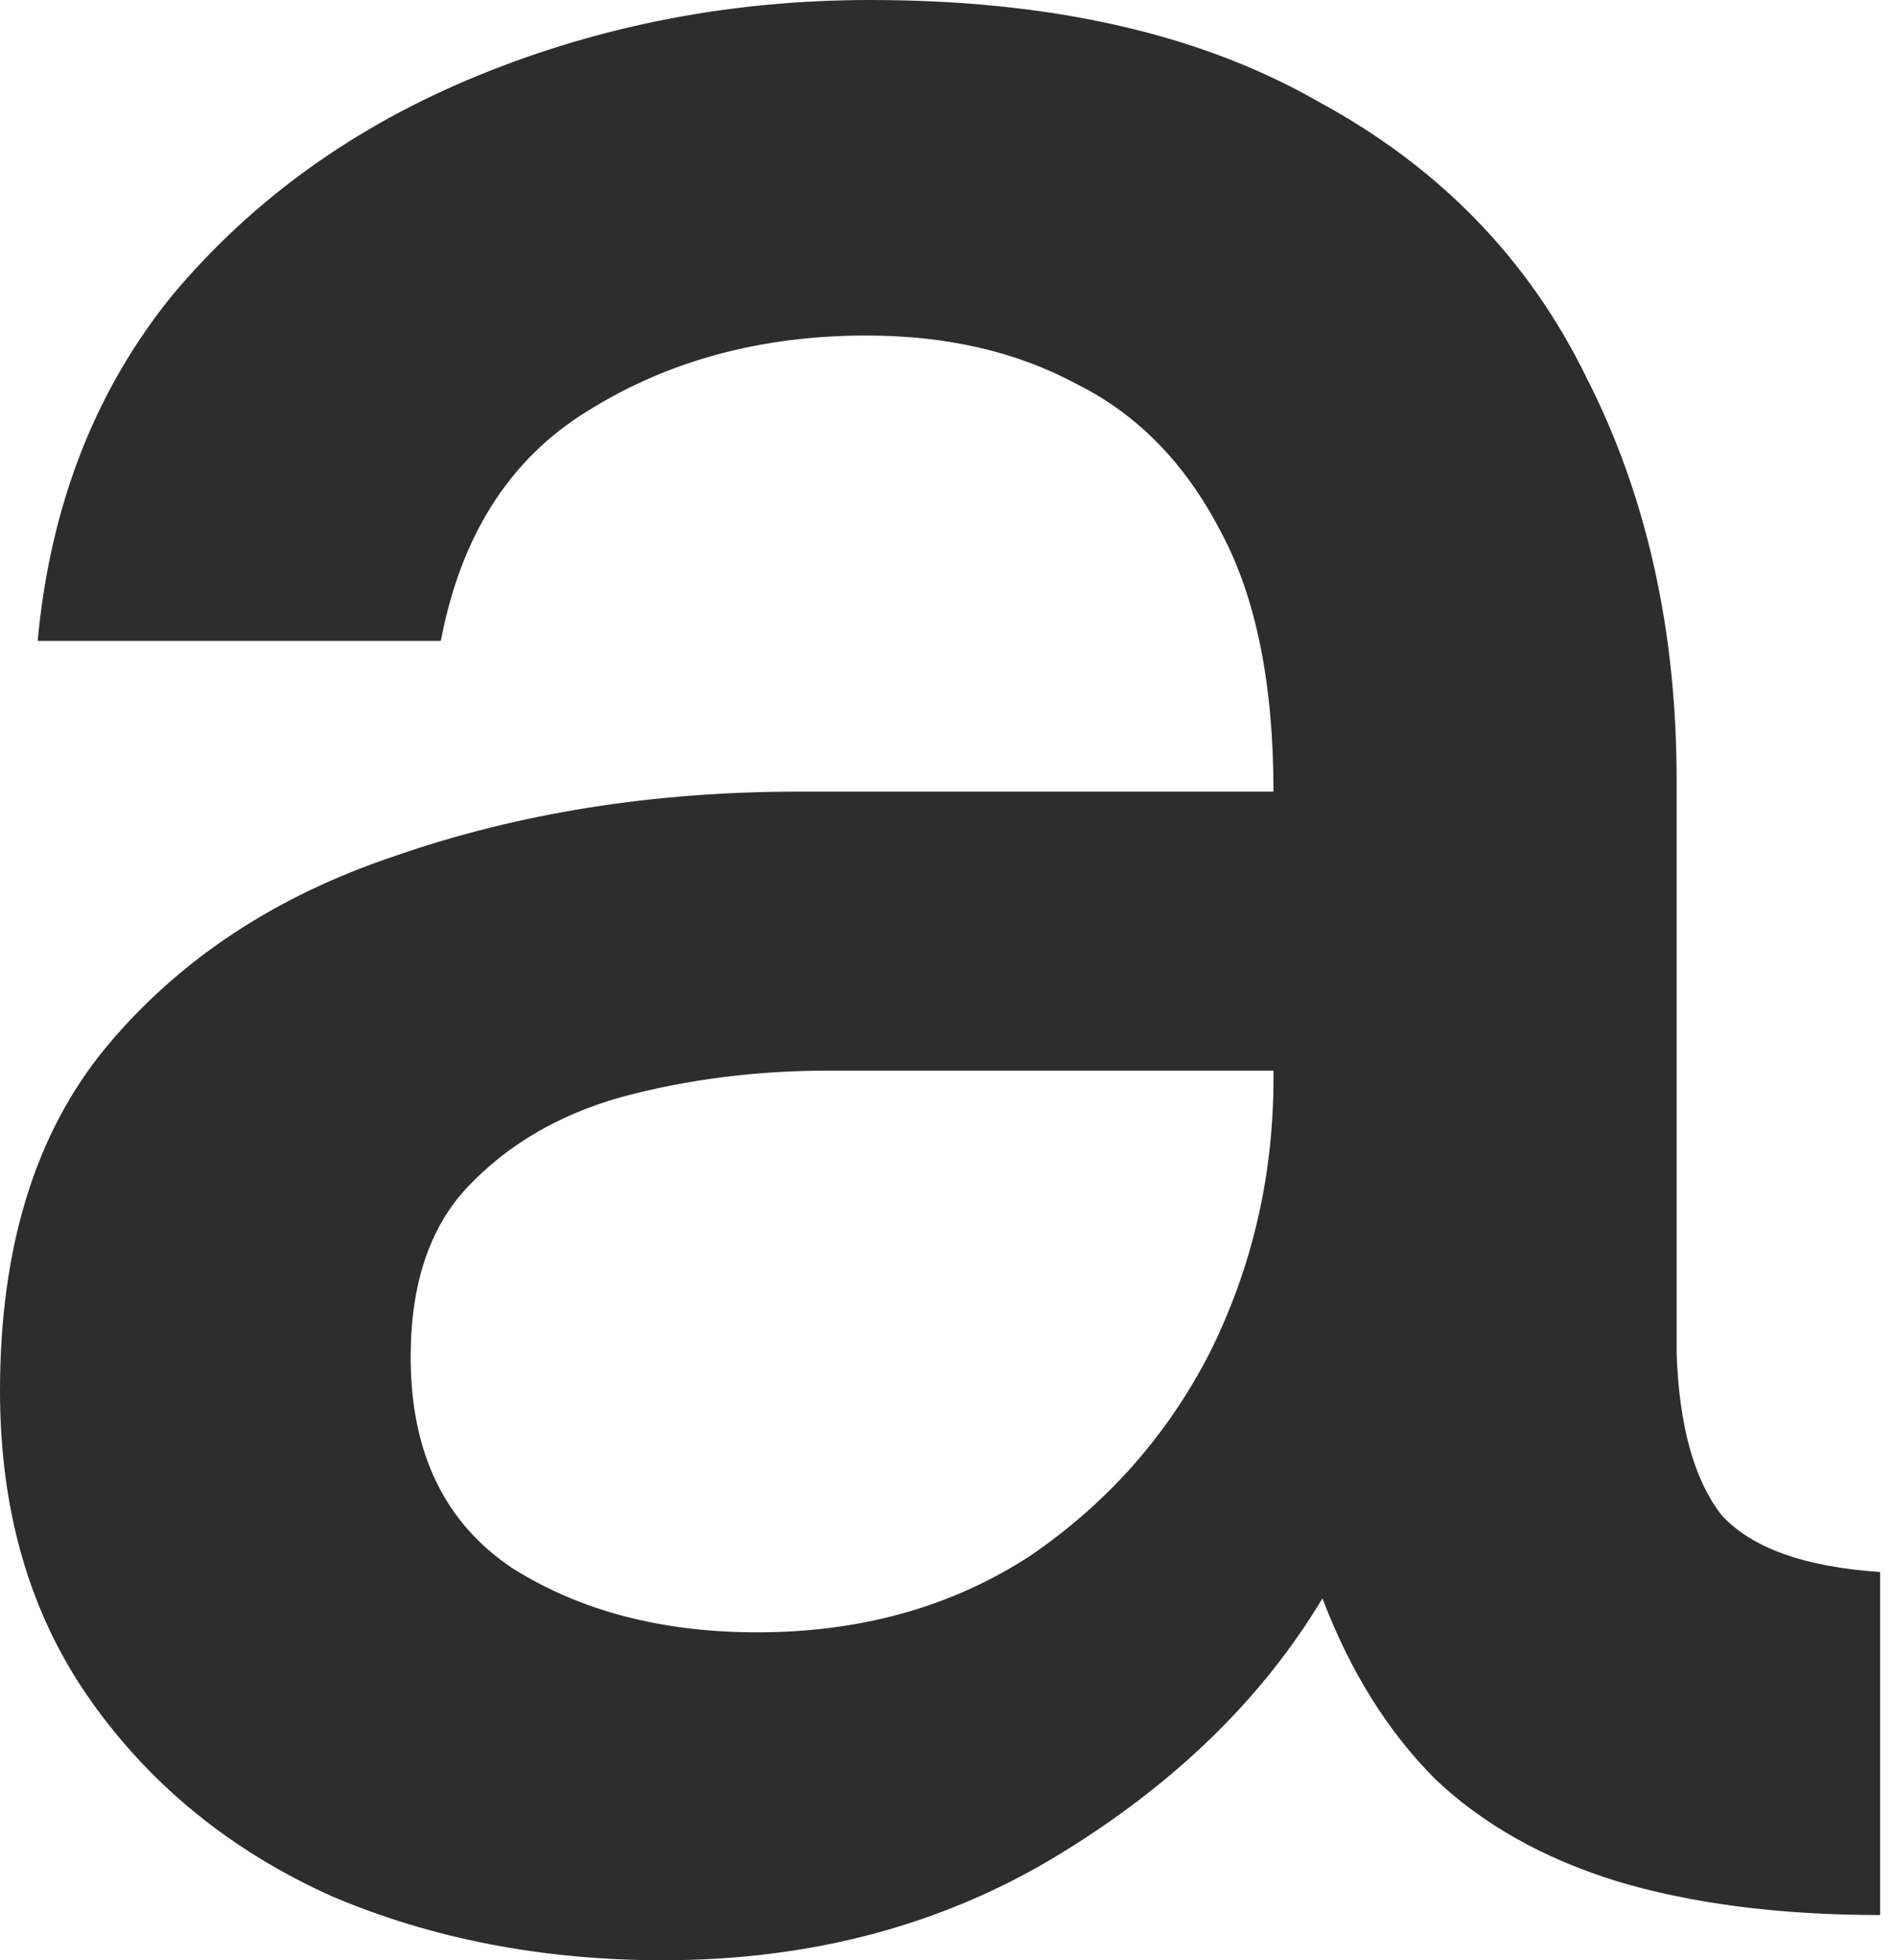 <?xml version="1.0" encoding="utf-8"?>
<svg xmlns="http://www.w3.org/2000/svg" fill="none" height="100%" overflow="visible" preserveAspectRatio="none" style="display: block;" viewBox="0 0 30 31" width="100%">
<path d="M10.492 31C8.585 31 6.836 30.662 5.246 29.986C3.656 29.271 2.385 28.238 1.431 26.887C0.477 25.535 0 23.906 0 21.998C0 19.733 0.556 17.924 1.669 16.573C2.822 15.182 4.352 14.169 6.26 13.533C8.207 12.857 10.333 12.519 12.639 12.519H20.15C20.15 10.81 19.872 9.439 19.315 8.406C18.759 7.333 18.004 6.558 17.05 6.081C16.096 5.564 14.983 5.306 13.711 5.306C12.042 5.306 10.572 5.703 9.3 6.498C8.068 7.253 7.293 8.465 6.975 10.135H0.596C0.795 7.988 1.51 6.16 2.742 4.65C4.014 3.14 5.624 1.987 7.571 1.192C9.519 0.397 11.585 0 13.771 0C16.633 0 18.997 0.537 20.865 1.61C22.773 2.643 24.184 4.094 25.098 5.962C26.052 7.829 26.529 9.956 26.529 12.34V21.402C26.569 22.555 26.807 23.409 27.244 23.965C27.721 24.482 28.556 24.78 29.748 24.86V30.285C28.158 30.285 26.767 30.106 25.575 29.748C24.422 29.39 23.469 28.854 22.713 28.139C21.958 27.383 21.362 26.43 20.925 25.277C19.971 26.867 18.58 28.218 16.752 29.331C14.924 30.444 12.837 31 10.492 31ZM11.983 25.814C13.612 25.814 15.043 25.416 16.275 24.621C17.507 23.787 18.461 22.713 19.137 21.402C19.812 20.051 20.15 18.6 20.15 17.05V16.931H13.115C11.963 16.931 10.87 17.07 9.837 17.348C8.843 17.626 8.028 18.103 7.392 18.779C6.796 19.415 6.498 20.309 6.498 21.462C6.498 22.972 7.035 24.085 8.108 24.8C9.181 25.476 10.472 25.814 11.983 25.814Z" fill="#2D2D2D" id="Vector"/>
</svg>